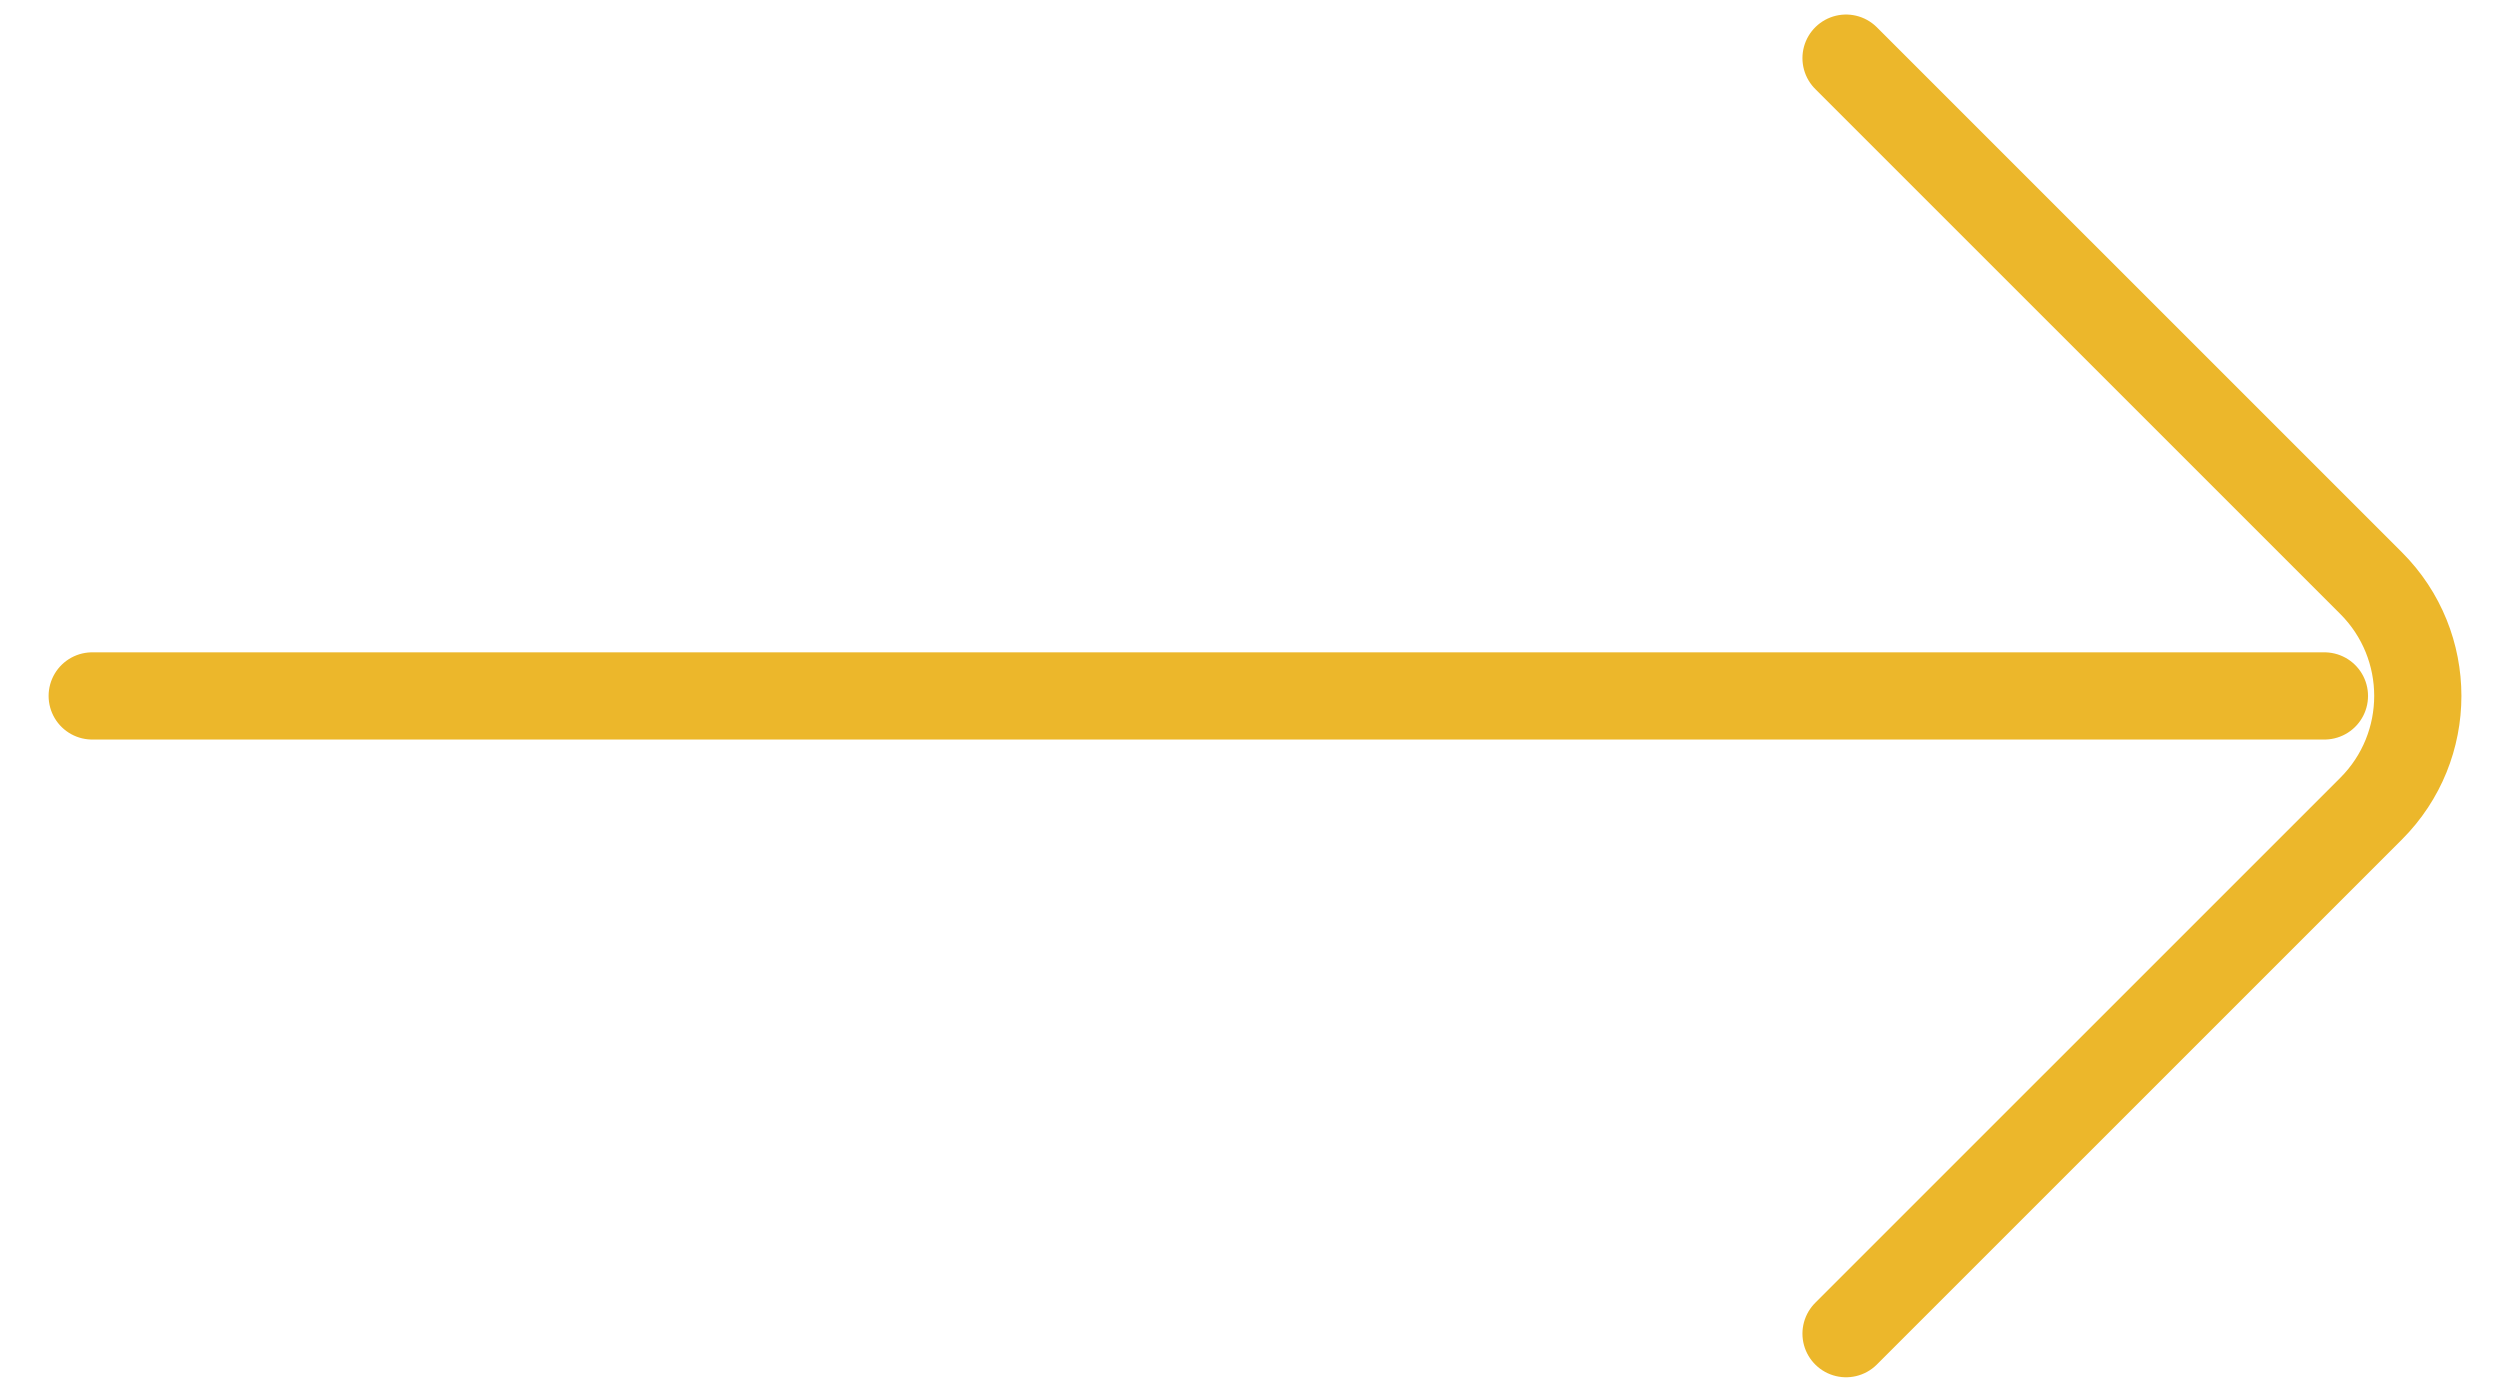 <?xml version="1.0" encoding="UTF-8"?> <svg xmlns="http://www.w3.org/2000/svg" width="43" height="24" viewBox="0 0 43 24" fill="none"><path d="M31.752 22.939L40.783 13.909C41.854 12.838 41.854 11.101 40.783 10.03L31.752 1M39.98 11.97L1.586 11.97" stroke="#ECB72B" stroke-width="1.5" stroke-linecap="round"></path></svg> 